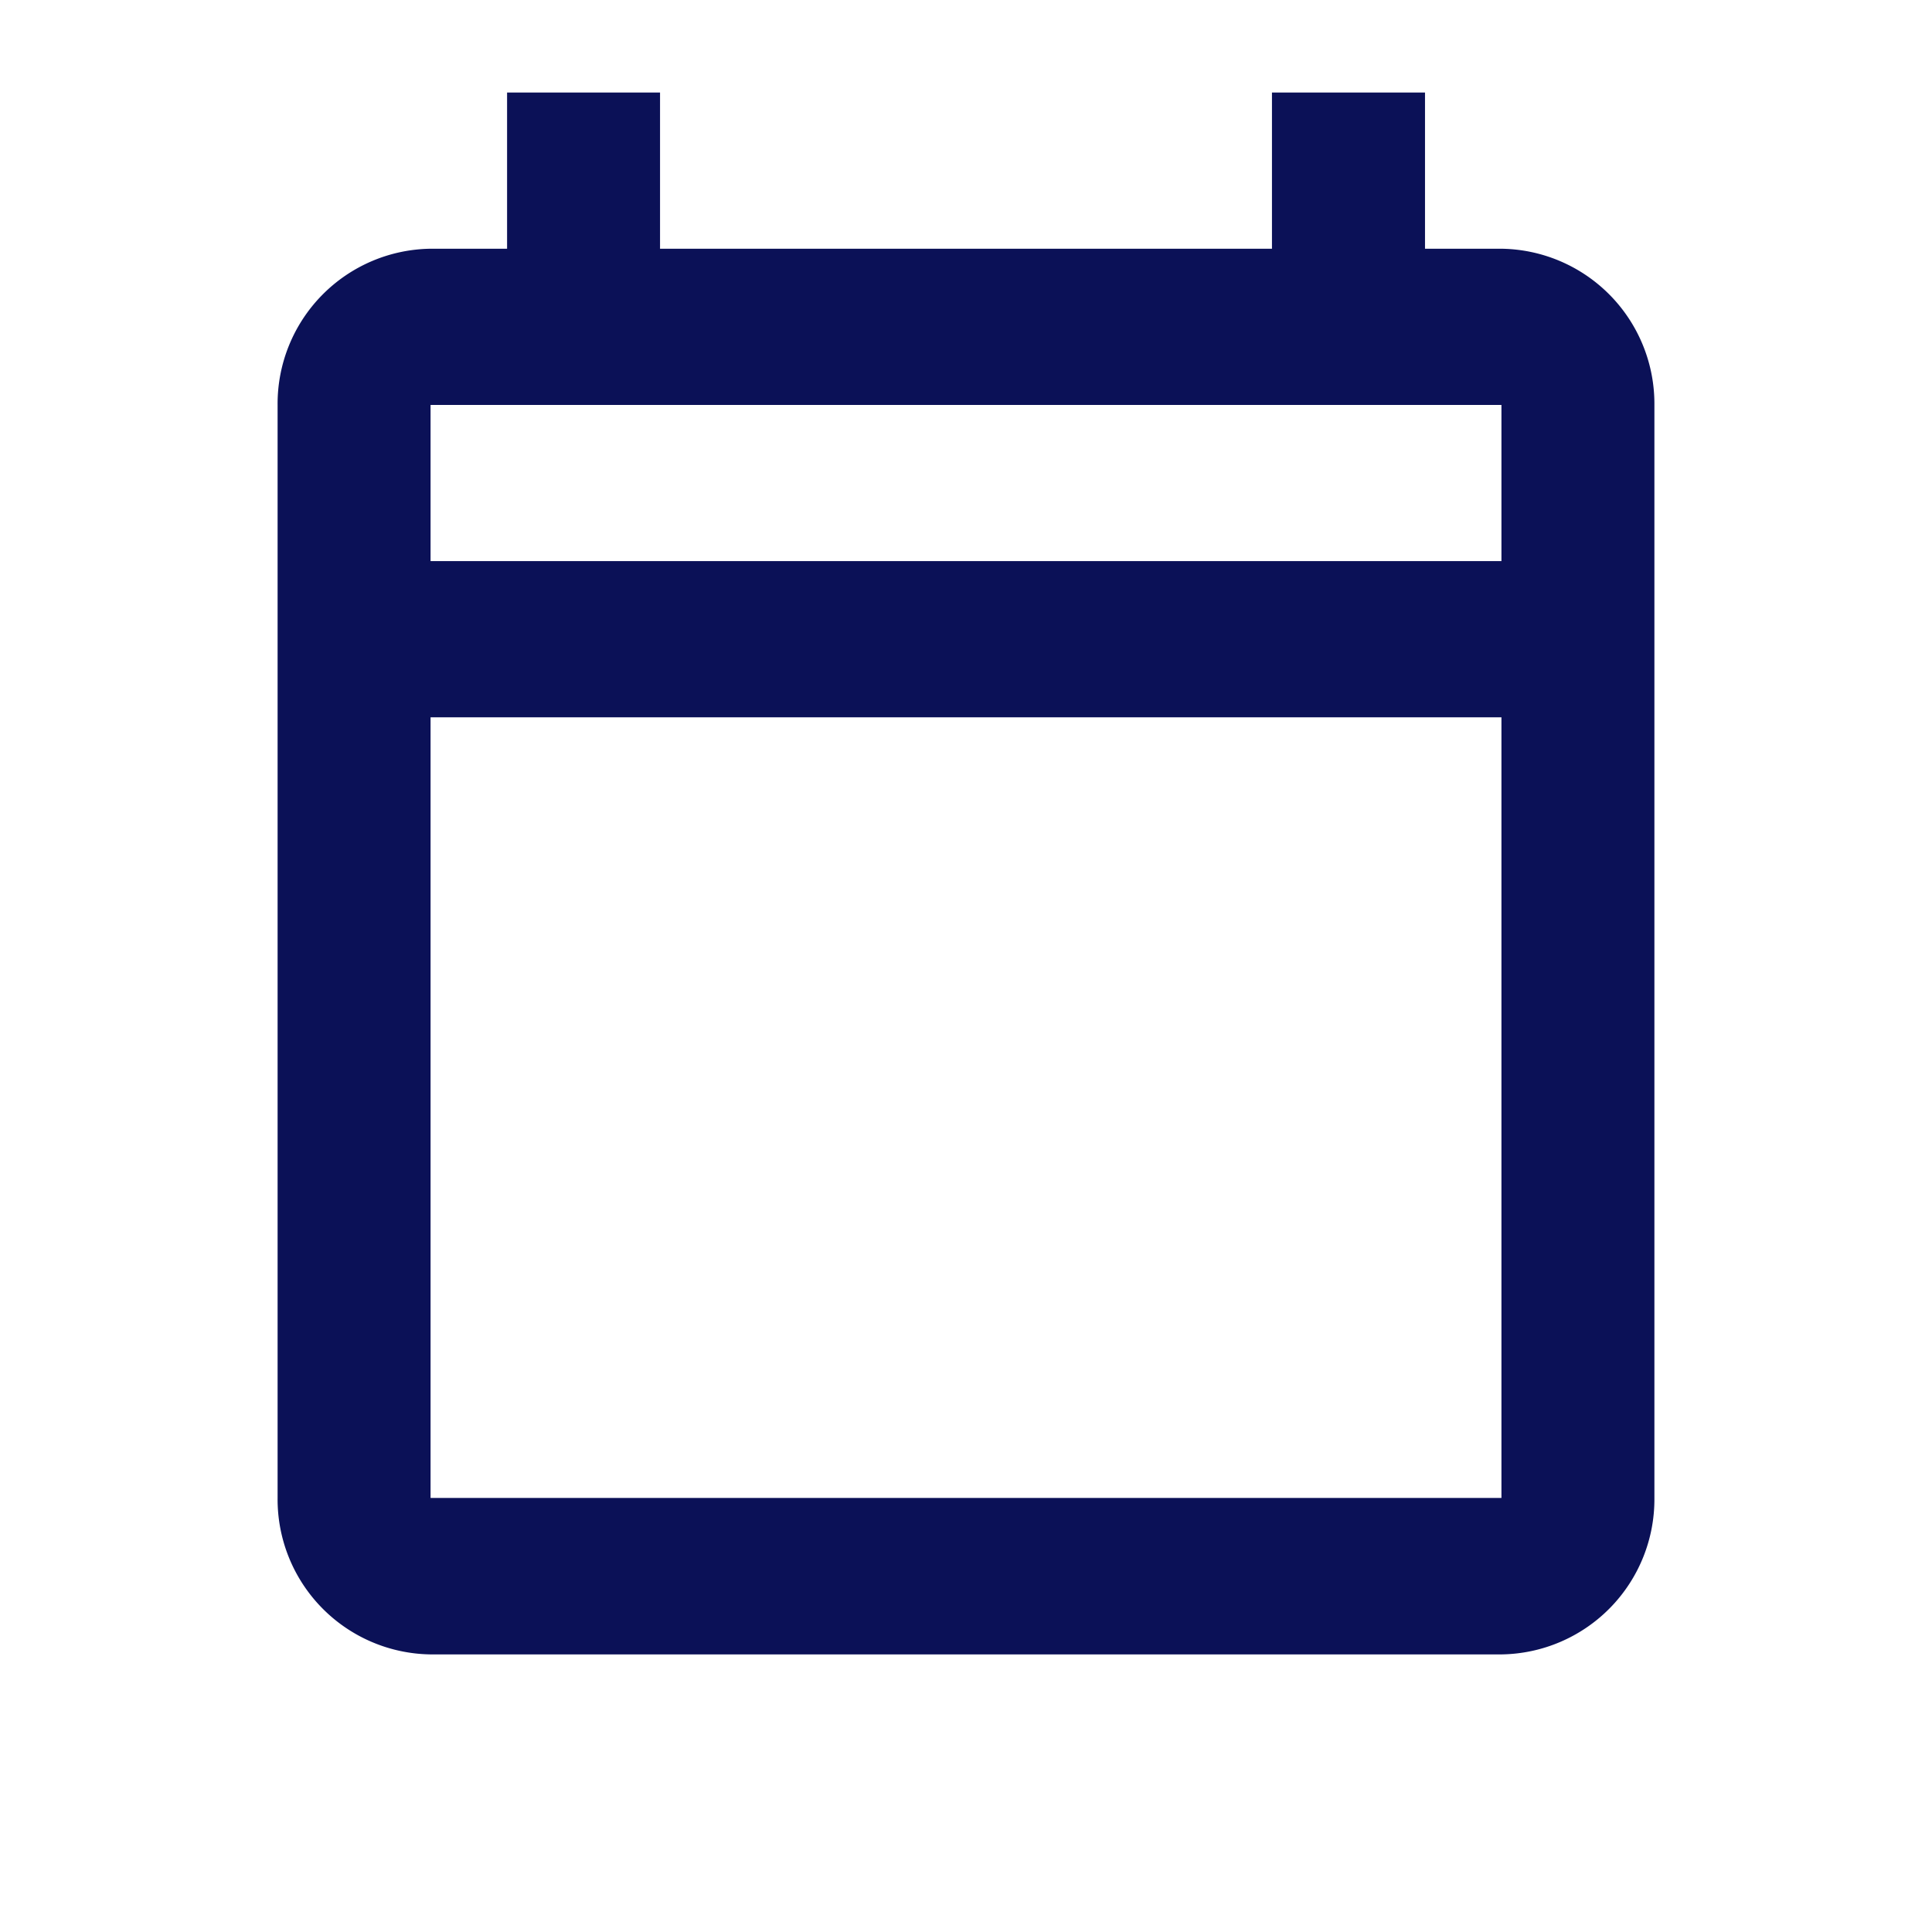 <svg xmlns="http://www.w3.org/2000/svg" width="20.879" height="20.879" viewBox="0 0 20.879 20.879"><path d="M0,0H20.879V20.879H0Z" fill="none"/><g transform="translate(3 1)"><path d="M16.226,2.688H15.4V1H13.746V2.688H7.133V1H5.48V2.688H4.653A1.676,1.676,0,0,0,3,4.376V16.191a1.676,1.676,0,0,0,1.653,1.688H16.226a1.676,1.676,0,0,0,1.653-1.688V4.376A1.676,1.676,0,0,0,16.226,2.688Zm0,13.5H4.653V7.752H16.226ZM4.653,6.064V4.376H16.226V6.064Z" transform="translate(-3 -1)" fill="#0B1157"/></g></svg>